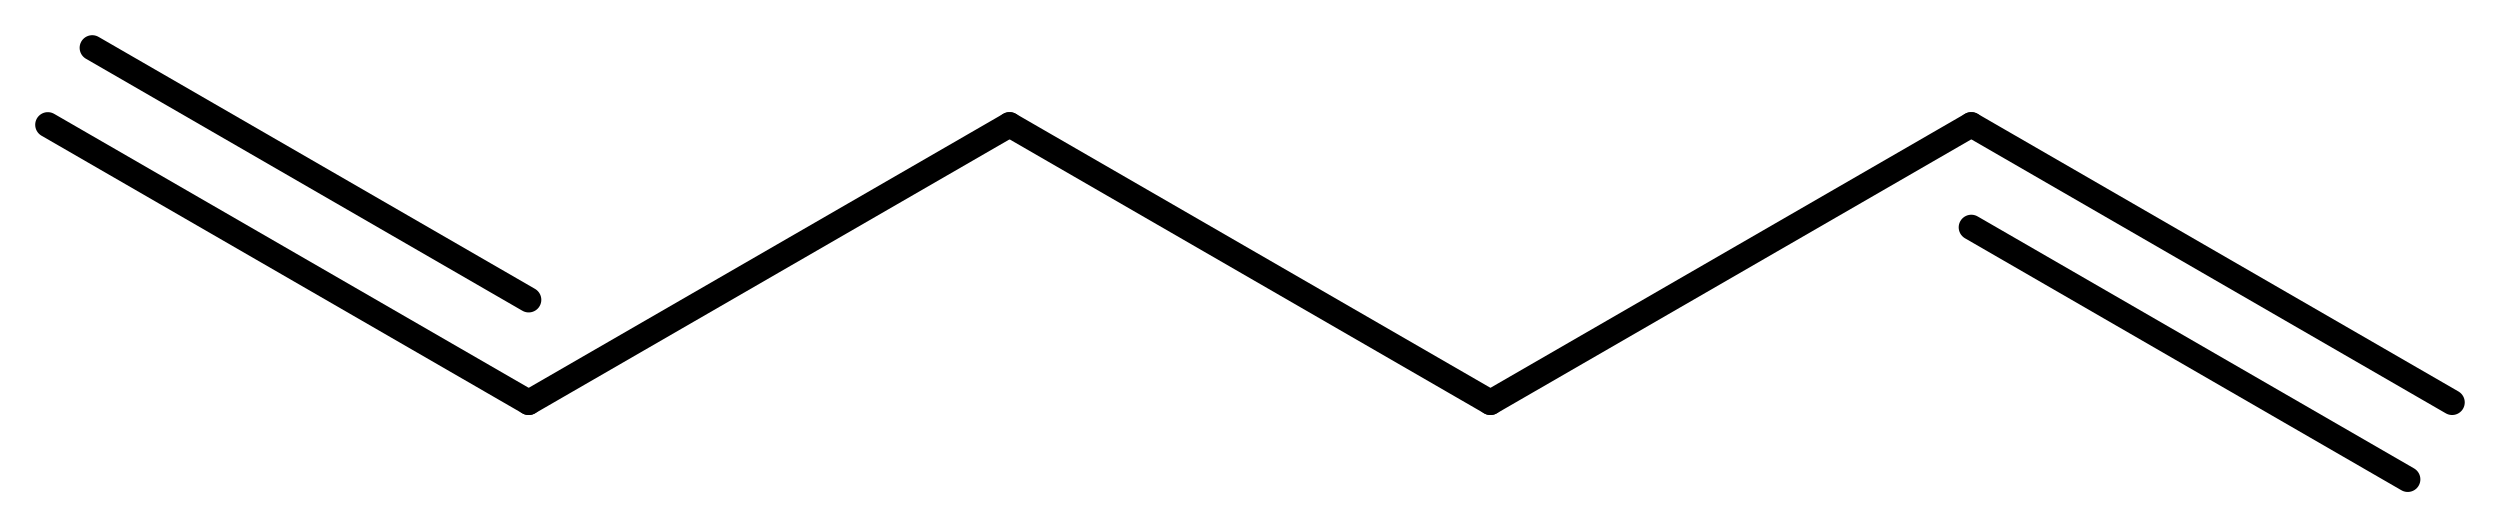 <?xml version='1.0' encoding='UTF-8'?>
<!DOCTYPE svg PUBLIC "-//W3C//DTD SVG 1.1//EN" "http://www.w3.org/Graphics/SVG/1.1/DTD/svg11.dtd">
<svg version='1.2' xmlns='http://www.w3.org/2000/svg' xmlns:xlink='http://www.w3.org/1999/xlink' width='45.745mm' height='9.646mm' viewBox='0 0 45.745 9.646'>
  <desc>Generated by the Chemistry Development Kit (http://github.com/cdk)</desc>
  <g stroke-linecap='round' stroke-linejoin='round' stroke='#000000' stroke-width='.462'>
    <rect x='.0' y='.0' width='46.0' height='10.0' fill='#FFFFFF' stroke='none'/>
    <g id='mol1' class='mol'>
      <g id='mol1bnd1' class='bond'>
        <line x1='9.674' y1='7.363' x2='.875' y2='2.283'/>
        <line x1='9.674' y1='5.486' x2='1.688' y2='.875'/>
      </g>
      <line id='mol1bnd2' class='bond' x1='9.674' y1='7.363' x2='18.473' y2='2.283'/>
      <line id='mol1bnd3' class='bond' x1='18.473' y1='2.283' x2='27.272' y2='7.363'/>
      <line id='mol1bnd4' class='bond' x1='27.272' y1='7.363' x2='36.071' y2='2.283'/>
      <g id='mol1bnd5' class='bond'>
        <line x1='36.071' y1='2.283' x2='44.869' y2='7.363'/>
        <line x1='36.071' y1='4.16' x2='44.057' y2='8.771'/>
      </g>
    </g>
  </g>
</svg>
